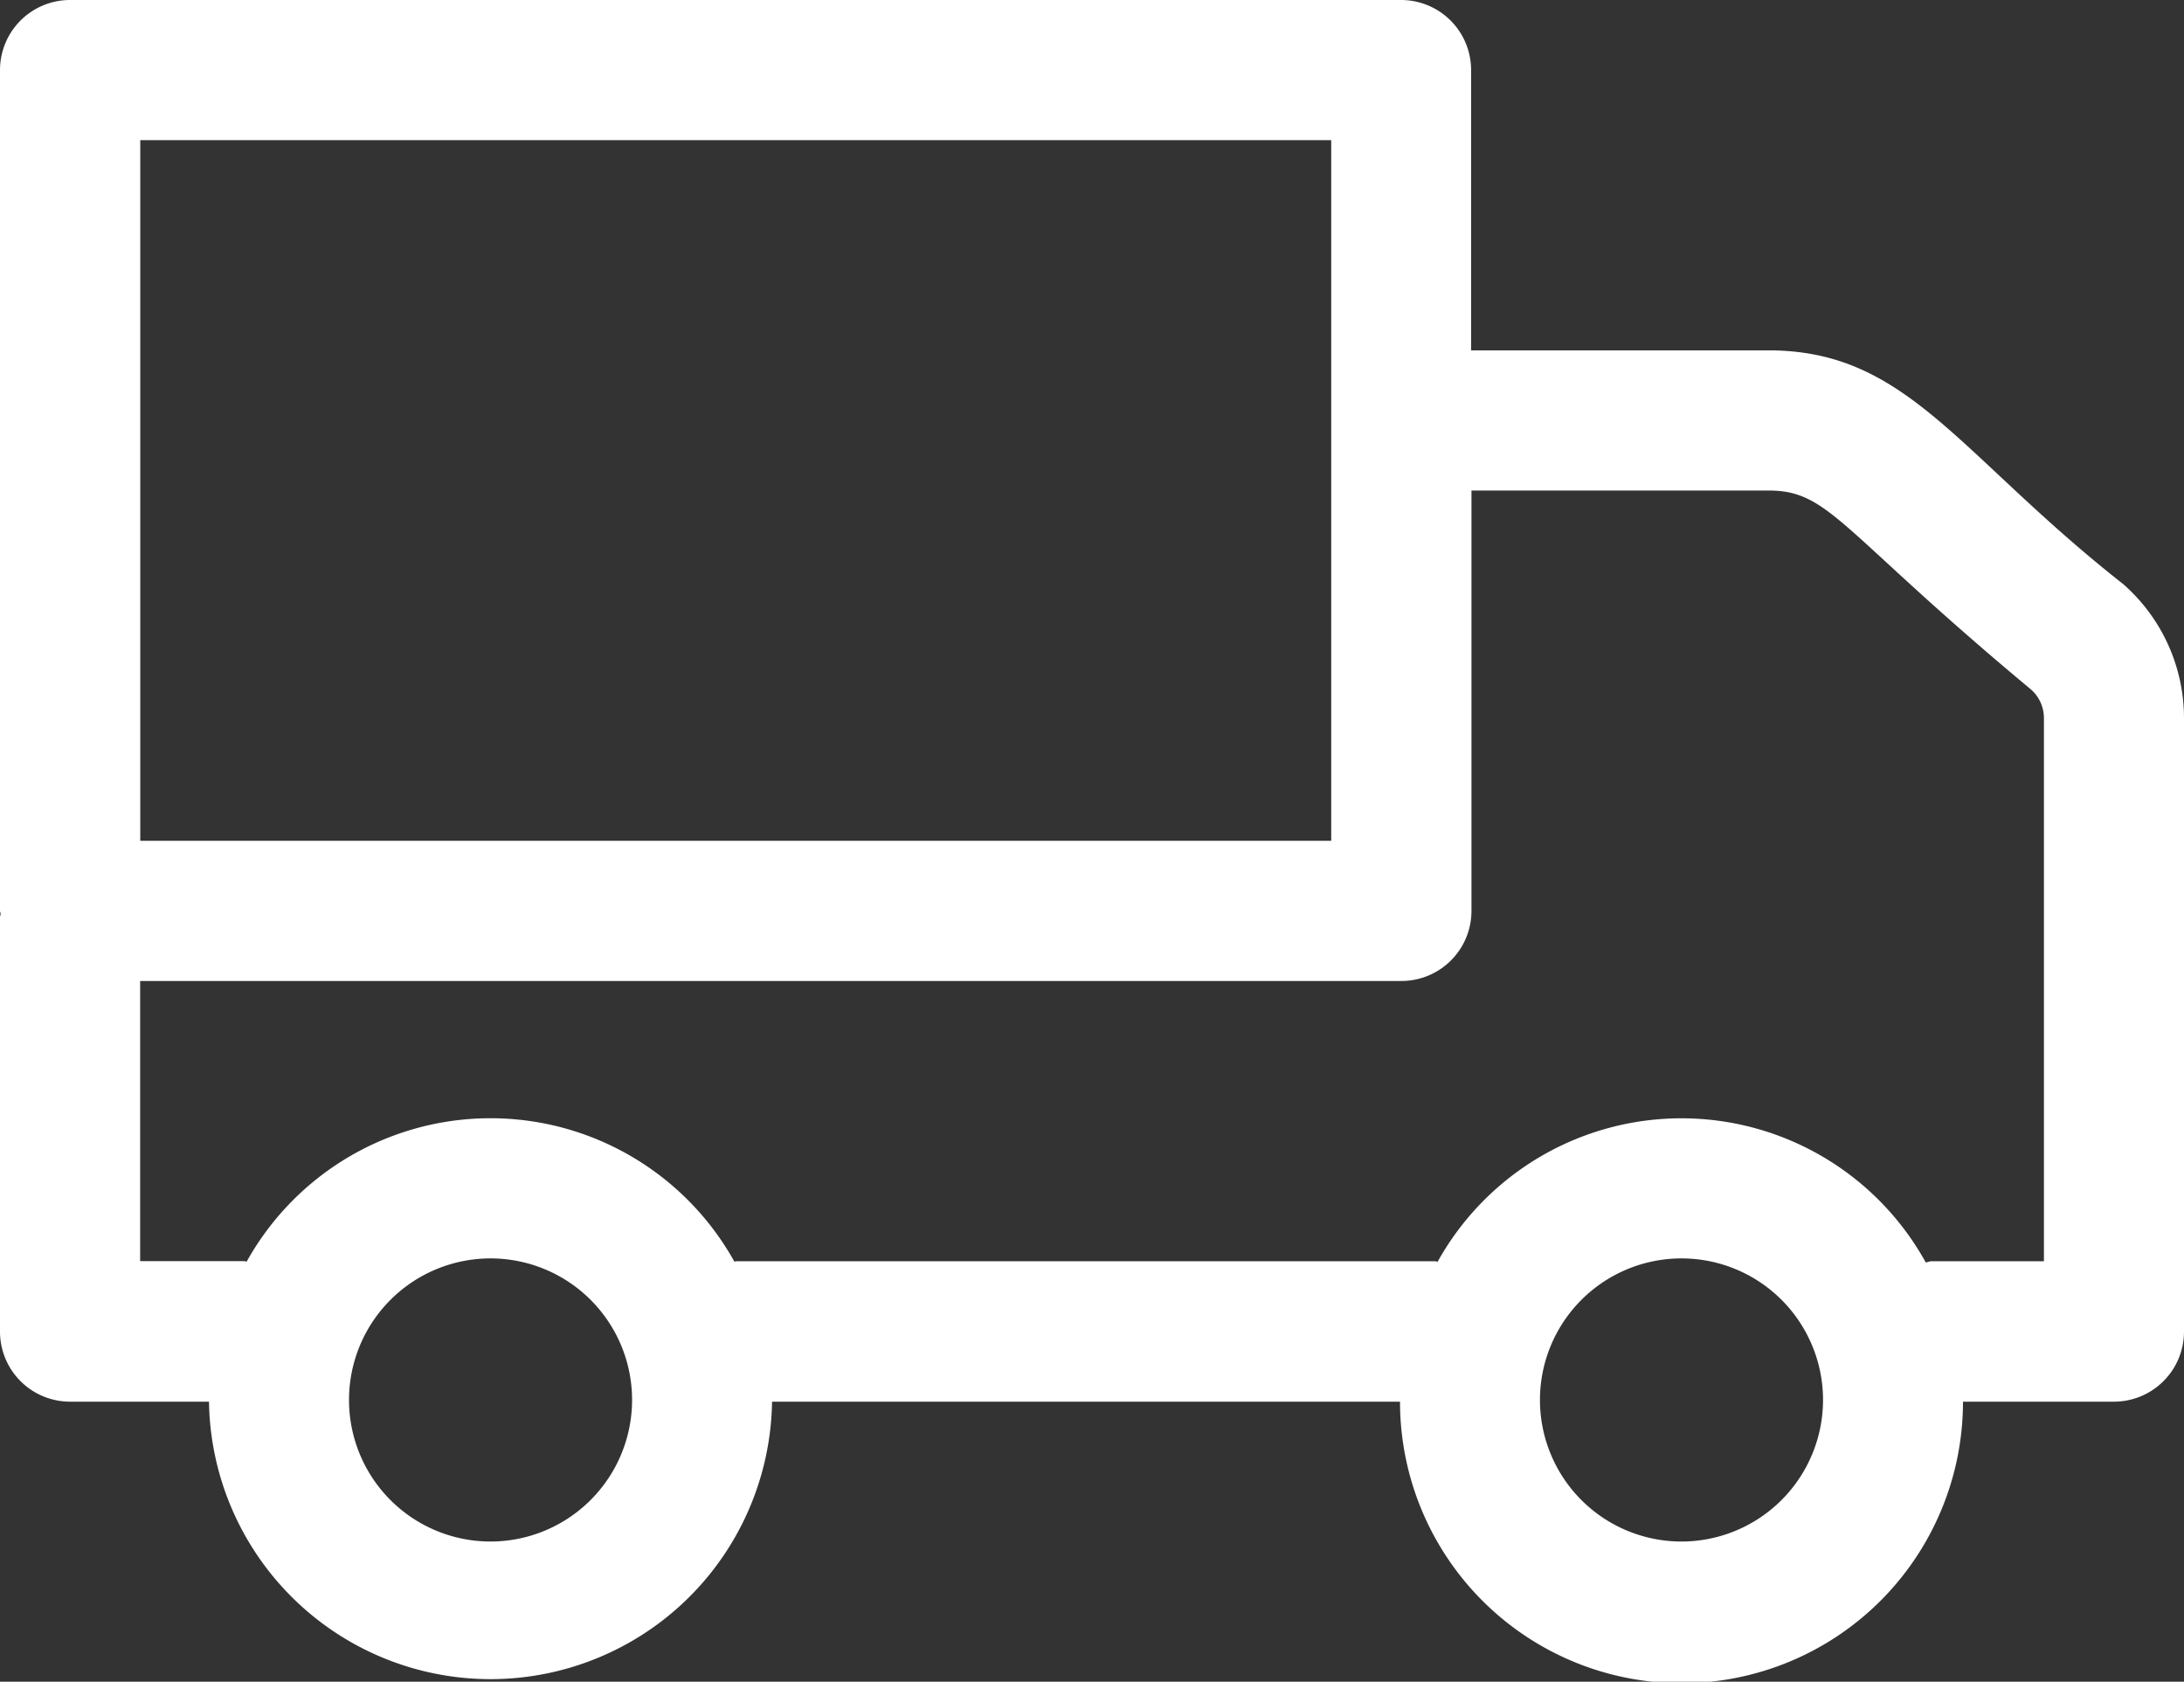 <svg xmlns="http://www.w3.org/2000/svg" width="36" height="27.715" viewBox="0 0 36 27.715"><rect x="0" y="0" width="36" height="27.715" fill="#333333" stroke="none"/><title>Shipping</title><g id="Layer_2" data-name="Layer 2"><g id="Layer_3" data-name="Layer 3"><path d="M0,21.941A1.155,1.155,0,0,0,1.155,23.1h2.29a4.641,4.641,0,0,0,9.281,0H23.077a4.64,4.64,0,0,0,9.28,0h2.488A1.155,1.155,0,0,0,36,21.941V11.834a2.94,2.94,0,0,0-1-2.206c-2.73-2.146-3.554-3.854-5.851-3.854h-4.9V1.155A1.155,1.155,0,0,0,23.1,0H1.157A1.155,1.155,0,0,0,0,1.155V15.012c0,.017.009.03.01.046S0,15.1,0,15.116v6.825Zm8.086,3.464a2.333,2.333,0,1,1,2.333-2.333A2.335,2.335,0,0,1,8.086,25.405Zm19.631,0a2.333,2.333,0,1,1,2.333-2.333A2.335,2.335,0,0,1,27.717,25.405ZM29.151,8.084c1.012,0,1.172.654,4.327,3.279a.629.629,0,0,1,.213.471v8.952H31.836c-.033,0-.06.016-.093.019a4.6,4.6,0,0,0-8.046-.011c-.013,0-.023-.008-.036-.008H12.137c-.011,0-.021.006-.032.006a4.6,4.6,0,0,0-8.039,0c-.013,0-.024-.008-.037-.008H2.31V16.167H23.1a1.155,1.155,0,0,0,1.155-1.155V8.084ZM2.312,2.31H21.943V6.917l0,.012,0,.011v6.917H2.312Z" fill="#fff"/></g></g></svg>